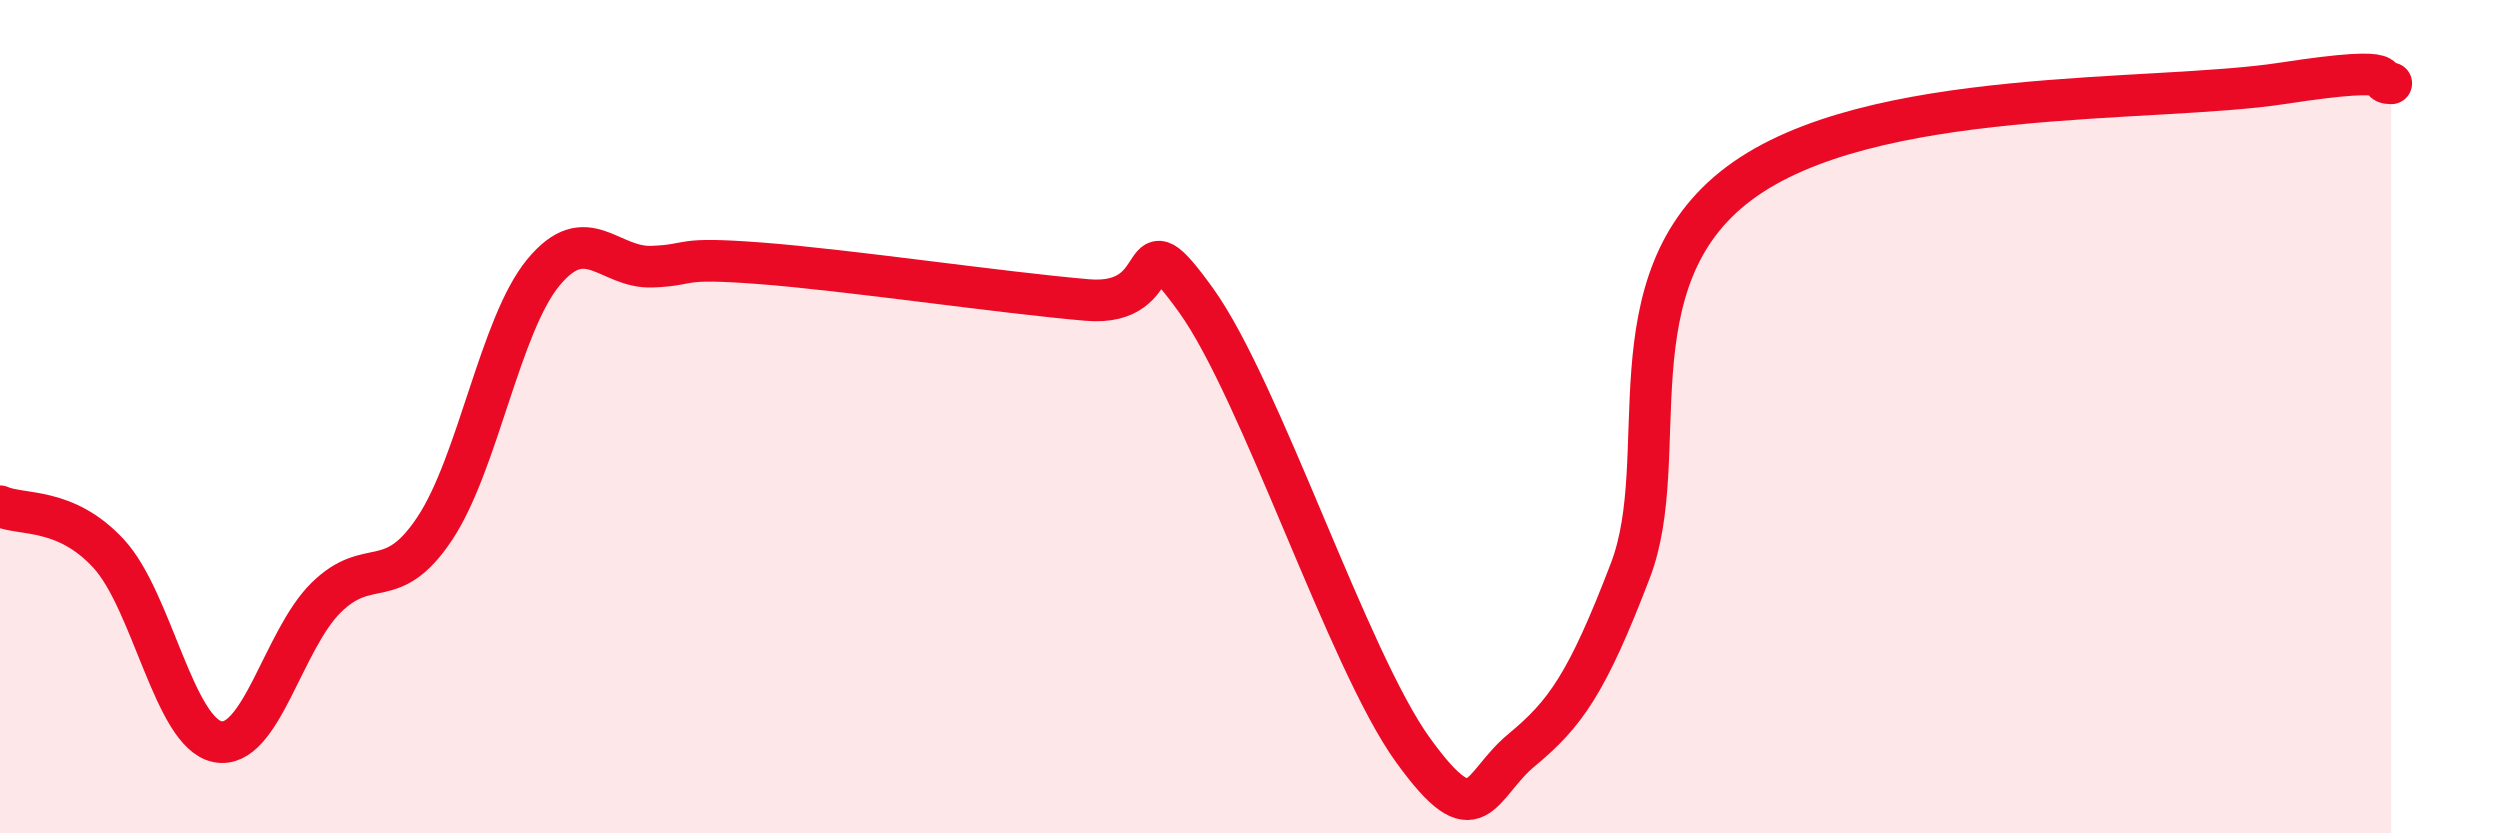 
    <svg width="60" height="20" viewBox="0 0 60 20" xmlns="http://www.w3.org/2000/svg">
      <path
        d="M 0,12.15 C 0.52,12.38 1.57,12.16 2.61,13.29 C 3.65,14.42 4.18,17.59 5.22,17.8 C 6.26,18.01 6.79,15.36 7.83,14.34 C 8.87,13.32 9.39,14.25 10.43,12.69 C 11.47,11.13 12,7.8 13.04,6.54 C 14.08,5.28 14.61,6.44 15.65,6.4 C 16.69,6.36 16.17,6.16 18.26,6.32 C 20.35,6.48 24,7.02 26.09,7.2 C 28.18,7.38 27.14,5.04 28.7,7.2 C 30.26,9.36 32.35,15.84 33.91,18 C 35.47,20.16 35.48,18.86 36.52,18 C 37.56,17.14 38.09,16.41 39.13,13.69 C 40.17,10.97 38.61,6.74 41.74,4.4 C 44.87,2.06 51.65,2.48 54.78,2 C 57.91,1.52 56.87,2 57.39,2L57.39 20L0 20Z"
        fill="#EB0A25"
        opacity="0.1"
        stroke-linecap="round"
        stroke-linejoin="round"
      />
      <path
        d="M 0,12.15 C 0.52,12.38 1.57,12.16 2.61,13.29 C 3.65,14.42 4.18,17.59 5.22,17.8 C 6.26,18.01 6.79,15.36 7.83,14.34 C 8.87,13.32 9.39,14.25 10.43,12.69 C 11.47,11.13 12,7.8 13.04,6.54 C 14.08,5.28 14.61,6.44 15.65,6.4 C 16.69,6.36 16.17,6.16 18.26,6.32 C 20.35,6.48 24,7.02 26.09,7.2 C 28.18,7.38 27.14,5.04 28.7,7.2 C 30.26,9.36 32.35,15.84 33.91,18 C 35.47,20.16 35.48,18.86 36.52,18 C 37.56,17.14 38.09,16.41 39.13,13.69 C 40.17,10.97 38.61,6.74 41.74,4.4 C 44.87,2.06 51.65,2.48 54.78,2 C 57.91,1.52 56.87,2 57.39,2"
        stroke="#EB0A25"
        stroke-width="1"
        fill="none"
        stroke-linecap="round"
        stroke-linejoin="round"
      />
    </svg>
  